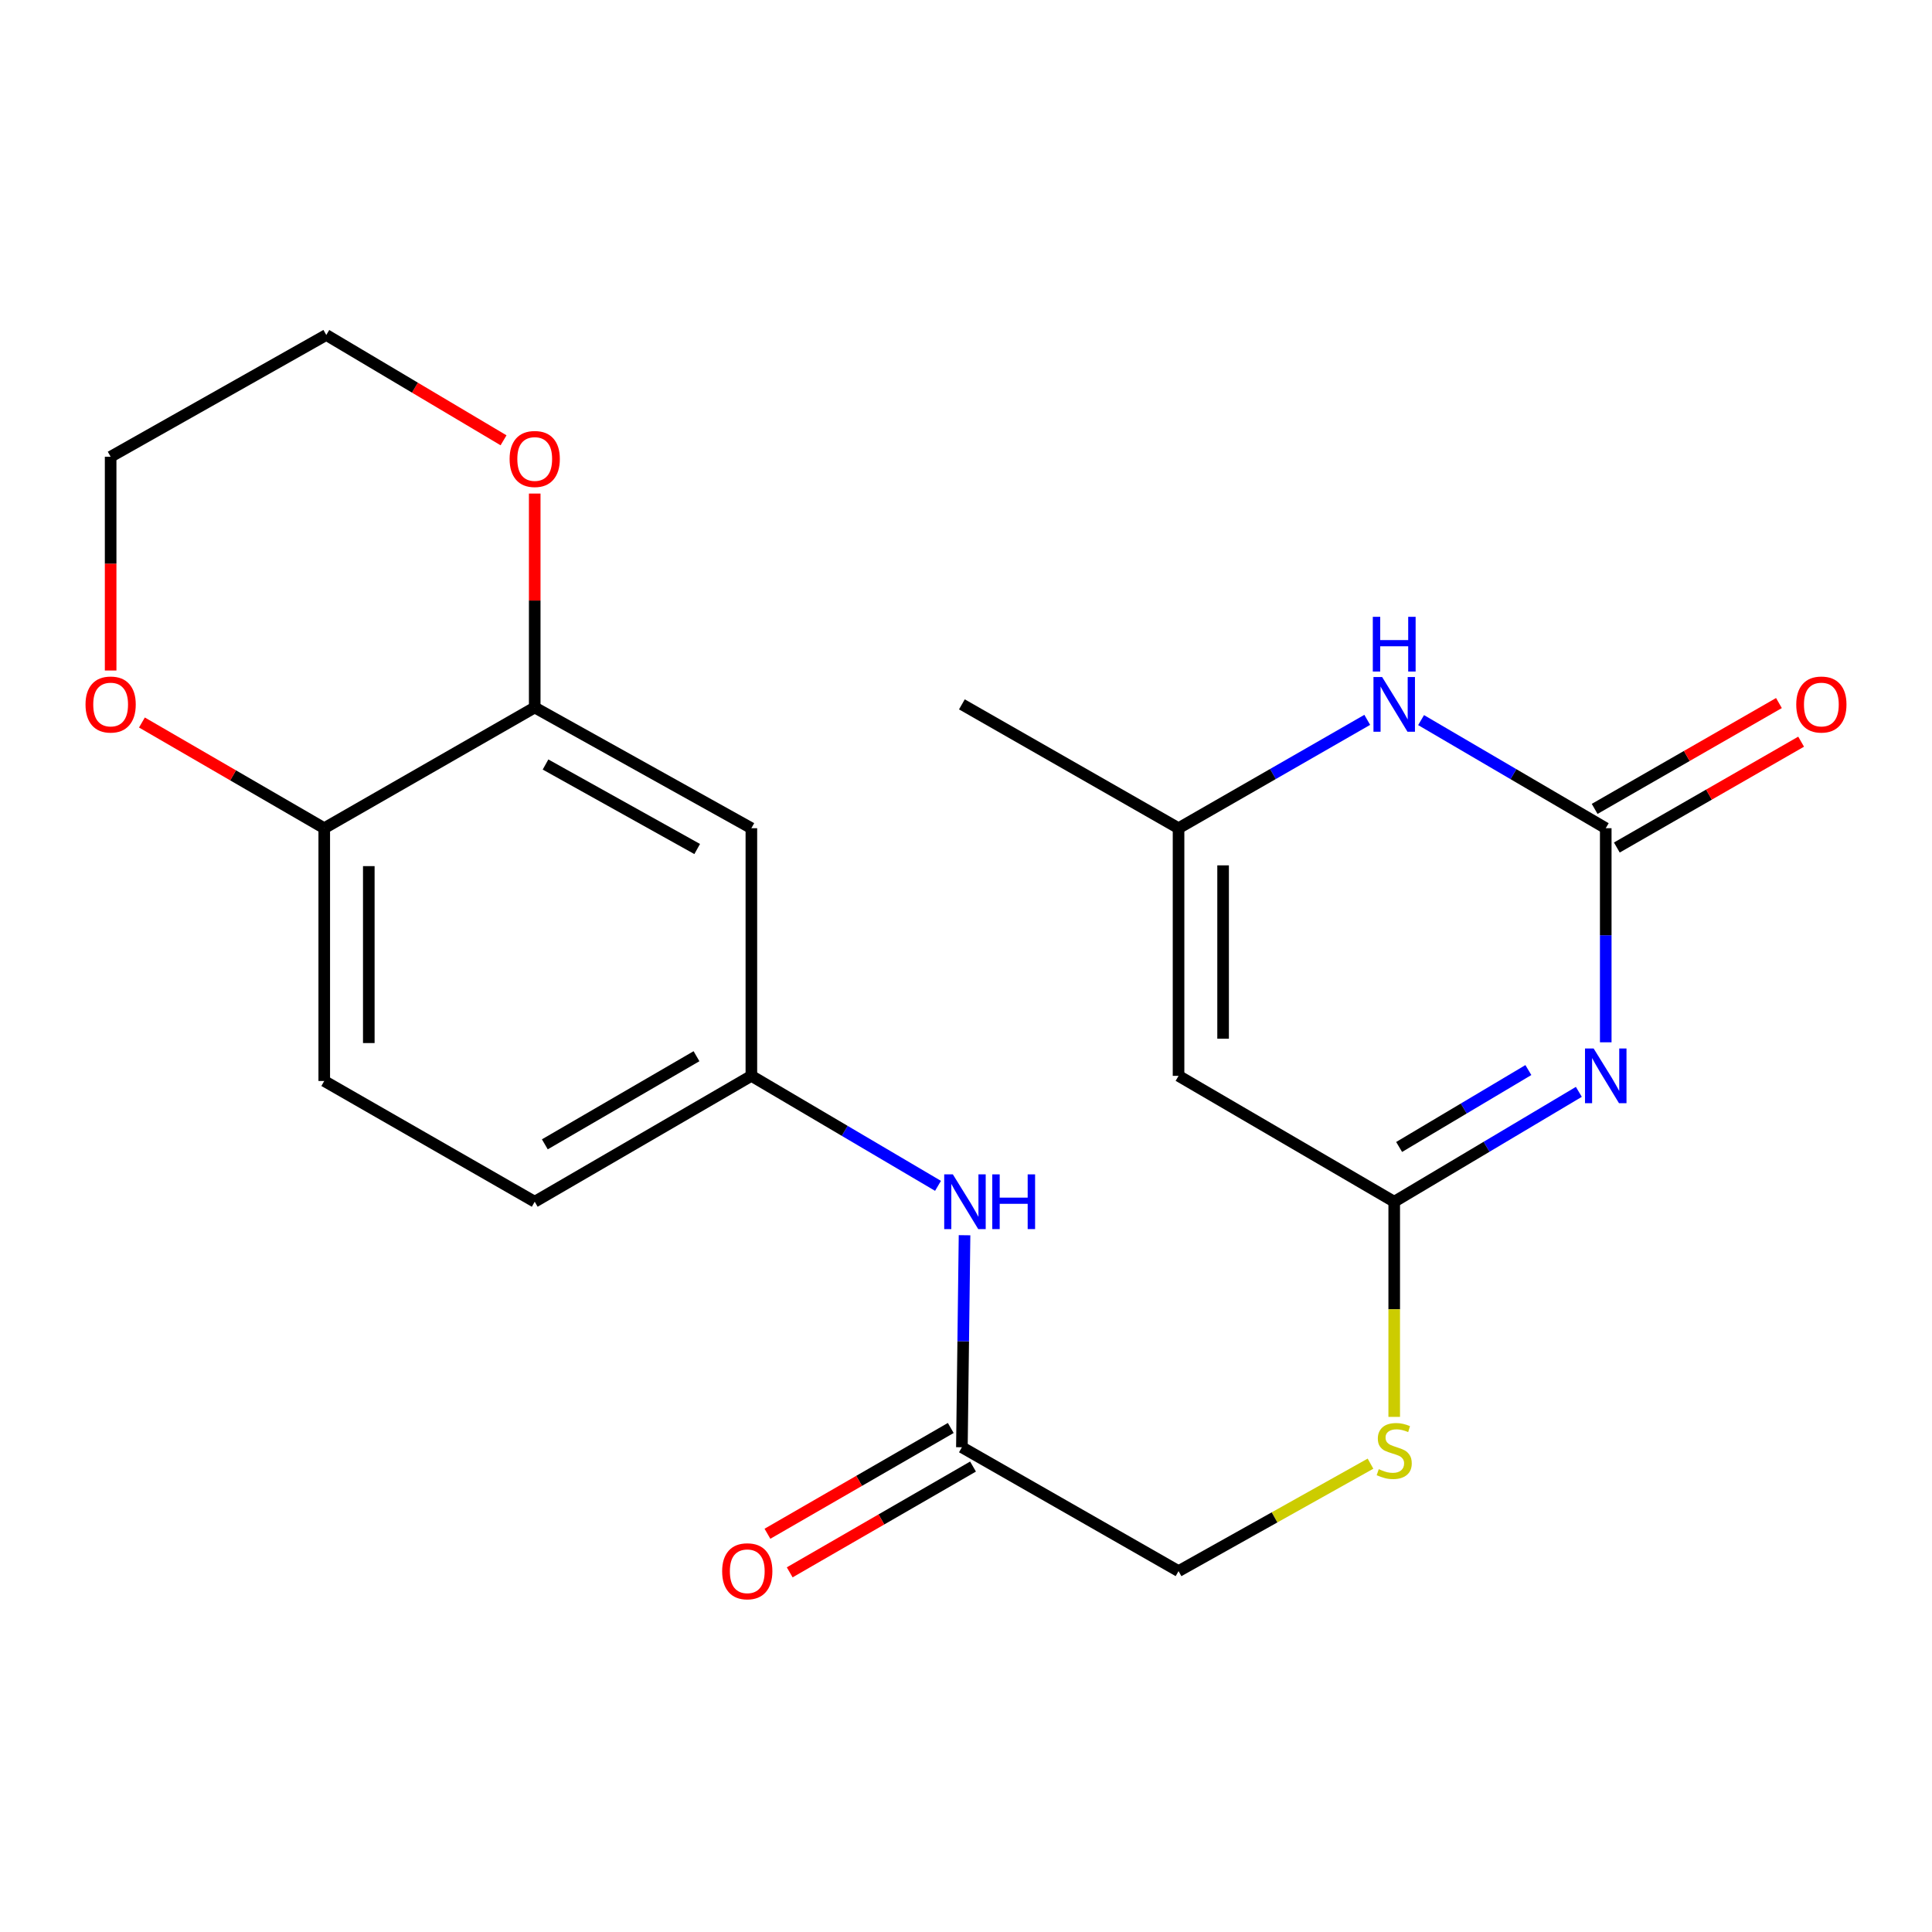 <?xml version='1.0' encoding='iso-8859-1'?>
<svg version='1.1' baseProfile='full'
              xmlns='http://www.w3.org/2000/svg'
                      xmlns:rdkit='http://www.rdkit.org/xml'
                      xmlns:xlink='http://www.w3.org/1999/xlink'
                  xml:space='preserve'
width='1000px' height='1000px' viewBox='0 0 1000 1000'>
<!-- END OF HEADER -->
<rect style='opacity:1.0;fill:#FFFFFF;stroke:none' width='1000' height='1000' x='0' y='0'> </rect>
<path class='bond-0' d='M 831.132,539.495 L 831.132,484.088' style='fill:none;fill-rule:evenodd;stroke:#0000FF;stroke-width:6px;stroke-linecap:butt;stroke-linejoin:miter;stroke-opacity:1' />
<path class='bond-0' d='M 831.132,484.088 L 831.132,428.68' style='fill:none;fill-rule:evenodd;stroke:#000000;stroke-width:6px;stroke-linecap:butt;stroke-linejoin:miter;stroke-opacity:1' />
<path class='bond-1' d='M 817.207,565.146 L 769.425,593.579' style='fill:none;fill-rule:evenodd;stroke:#0000FF;stroke-width:6px;stroke-linecap:butt;stroke-linejoin:miter;stroke-opacity:1' />
<path class='bond-1' d='M 769.425,593.579 L 721.643,622.013' style='fill:none;fill-rule:evenodd;stroke:#000000;stroke-width:6px;stroke-linecap:butt;stroke-linejoin:miter;stroke-opacity:1' />
<path class='bond-1' d='M 791.081,553.861 L 757.633,573.764' style='fill:none;fill-rule:evenodd;stroke:#0000FF;stroke-width:6px;stroke-linecap:butt;stroke-linejoin:miter;stroke-opacity:1' />
<path class='bond-1' d='M 757.633,573.764 L 724.186,593.667' style='fill:none;fill-rule:evenodd;stroke:#000000;stroke-width:6px;stroke-linecap:butt;stroke-linejoin:miter;stroke-opacity:1' />
<path class='bond-3' d='M 831.132,428.68 L 783.343,400.702' style='fill:none;fill-rule:evenodd;stroke:#000000;stroke-width:6px;stroke-linecap:butt;stroke-linejoin:miter;stroke-opacity:1' />
<path class='bond-3' d='M 783.343,400.702 L 735.555,372.723' style='fill:none;fill-rule:evenodd;stroke:#0000FF;stroke-width:6px;stroke-linecap:butt;stroke-linejoin:miter;stroke-opacity:1' />
<path class='bond-12' d='M 836.874,438.678 L 884.567,411.284' style='fill:none;fill-rule:evenodd;stroke:#000000;stroke-width:6px;stroke-linecap:butt;stroke-linejoin:miter;stroke-opacity:1' />
<path class='bond-12' d='M 884.567,411.284 L 932.26,383.89' style='fill:none;fill-rule:evenodd;stroke:#FF0000;stroke-width:6px;stroke-linecap:butt;stroke-linejoin:miter;stroke-opacity:1' />
<path class='bond-12' d='M 825.39,418.683 L 873.082,391.289' style='fill:none;fill-rule:evenodd;stroke:#000000;stroke-width:6px;stroke-linecap:butt;stroke-linejoin:miter;stroke-opacity:1' />
<path class='bond-12' d='M 873.082,391.289 L 920.775,363.896' style='fill:none;fill-rule:evenodd;stroke:#FF0000;stroke-width:6px;stroke-linecap:butt;stroke-linejoin:miter;stroke-opacity:1' />
<path class='bond-2' d='M 721.643,622.013 L 610.014,556.86' style='fill:none;fill-rule:evenodd;stroke:#000000;stroke-width:6px;stroke-linecap:butt;stroke-linejoin:miter;stroke-opacity:1' />
<path class='bond-10' d='M 721.643,622.013 L 721.643,677.696' style='fill:none;fill-rule:evenodd;stroke:#000000;stroke-width:6px;stroke-linecap:butt;stroke-linejoin:miter;stroke-opacity:1' />
<path class='bond-10' d='M 721.643,677.696 L 721.643,733.38' style='fill:none;fill-rule:evenodd;stroke:#CCCC00;stroke-width:6px;stroke-linecap:butt;stroke-linejoin:miter;stroke-opacity:1' />
<path class='bond-4' d='M 610.014,556.86 L 610.014,428.68' style='fill:none;fill-rule:evenodd;stroke:#000000;stroke-width:6px;stroke-linecap:butt;stroke-linejoin:miter;stroke-opacity:1' />
<path class='bond-4' d='M 633.073,537.633 L 633.073,447.907' style='fill:none;fill-rule:evenodd;stroke:#000000;stroke-width:6px;stroke-linecap:butt;stroke-linejoin:miter;stroke-opacity:1' />
<path class='bond-22' d='M 707.685,372.593 L 658.85,400.637' style='fill:none;fill-rule:evenodd;stroke:#0000FF;stroke-width:6px;stroke-linecap:butt;stroke-linejoin:miter;stroke-opacity:1' />
<path class='bond-22' d='M 658.85,400.637 L 610.014,428.68' style='fill:none;fill-rule:evenodd;stroke:#000000;stroke-width:6px;stroke-linecap:butt;stroke-linejoin:miter;stroke-opacity:1' />
<path class='bond-19' d='M 610.014,428.68 L 497.873,364.578' style='fill:none;fill-rule:evenodd;stroke:#000000;stroke-width:6px;stroke-linecap:butt;stroke-linejoin:miter;stroke-opacity:1' />
<path class='bond-5' d='M 276.769,366.192 L 388.91,428.68' style='fill:none;fill-rule:evenodd;stroke:#000000;stroke-width:6px;stroke-linecap:butt;stroke-linejoin:miter;stroke-opacity:1' />
<path class='bond-5' d='M 282.366,395.708 L 360.864,439.45' style='fill:none;fill-rule:evenodd;stroke:#000000;stroke-width:6px;stroke-linecap:butt;stroke-linejoin:miter;stroke-opacity:1' />
<path class='bond-13' d='M 276.769,366.192 L 276.769,310.829' style='fill:none;fill-rule:evenodd;stroke:#000000;stroke-width:6px;stroke-linecap:butt;stroke-linejoin:miter;stroke-opacity:1' />
<path class='bond-13' d='M 276.769,310.829 L 276.769,255.465' style='fill:none;fill-rule:evenodd;stroke:#FF0000;stroke-width:6px;stroke-linecap:butt;stroke-linejoin:miter;stroke-opacity:1' />
<path class='bond-23' d='M 276.769,366.192 L 167.83,428.68' style='fill:none;fill-rule:evenodd;stroke:#000000;stroke-width:6px;stroke-linecap:butt;stroke-linejoin:miter;stroke-opacity:1' />
<path class='bond-6' d='M 388.91,428.68 L 388.91,556.86' style='fill:none;fill-rule:evenodd;stroke:#000000;stroke-width:6px;stroke-linecap:butt;stroke-linejoin:miter;stroke-opacity:1' />
<path class='bond-7' d='M 497.873,749.103 L 610.014,813.206' style='fill:none;fill-rule:evenodd;stroke:#000000;stroke-width:6px;stroke-linecap:butt;stroke-linejoin:miter;stroke-opacity:1' />
<path class='bond-9' d='M 497.873,749.103 L 498.559,694.227' style='fill:none;fill-rule:evenodd;stroke:#000000;stroke-width:6px;stroke-linecap:butt;stroke-linejoin:miter;stroke-opacity:1' />
<path class='bond-9' d='M 498.559,694.227 L 499.245,639.35' style='fill:none;fill-rule:evenodd;stroke:#0000FF;stroke-width:6px;stroke-linecap:butt;stroke-linejoin:miter;stroke-opacity:1' />
<path class='bond-15' d='M 492.111,739.117 L 444.669,766.493' style='fill:none;fill-rule:evenodd;stroke:#000000;stroke-width:6px;stroke-linecap:butt;stroke-linejoin:miter;stroke-opacity:1' />
<path class='bond-15' d='M 444.669,766.493 L 397.227,793.868' style='fill:none;fill-rule:evenodd;stroke:#FF0000;stroke-width:6px;stroke-linecap:butt;stroke-linejoin:miter;stroke-opacity:1' />
<path class='bond-15' d='M 503.636,759.089 L 456.194,786.465' style='fill:none;fill-rule:evenodd;stroke:#000000;stroke-width:6px;stroke-linecap:butt;stroke-linejoin:miter;stroke-opacity:1' />
<path class='bond-15' d='M 456.194,786.465 L 408.752,813.84' style='fill:none;fill-rule:evenodd;stroke:#FF0000;stroke-width:6px;stroke-linecap:butt;stroke-linejoin:miter;stroke-opacity:1' />
<path class='bond-8' d='M 167.83,428.68 L 167.83,559.512' style='fill:none;fill-rule:evenodd;stroke:#000000;stroke-width:6px;stroke-linecap:butt;stroke-linejoin:miter;stroke-opacity:1' />
<path class='bond-8' d='M 190.889,448.305 L 190.889,539.887' style='fill:none;fill-rule:evenodd;stroke:#000000;stroke-width:6px;stroke-linecap:butt;stroke-linejoin:miter;stroke-opacity:1' />
<path class='bond-14' d='M 167.83,428.68 L 120.645,401.324' style='fill:none;fill-rule:evenodd;stroke:#000000;stroke-width:6px;stroke-linecap:butt;stroke-linejoin:miter;stroke-opacity:1' />
<path class='bond-14' d='M 120.645,401.324 L 73.46,373.967' style='fill:none;fill-rule:evenodd;stroke:#FF0000;stroke-width:6px;stroke-linecap:butt;stroke-linejoin:miter;stroke-opacity:1' />
<path class='bond-11' d='M 485.514,613.793 L 437.212,585.326' style='fill:none;fill-rule:evenodd;stroke:#0000FF;stroke-width:6px;stroke-linecap:butt;stroke-linejoin:miter;stroke-opacity:1' />
<path class='bond-11' d='M 437.212,585.326 L 388.91,556.86' style='fill:none;fill-rule:evenodd;stroke:#000000;stroke-width:6px;stroke-linecap:butt;stroke-linejoin:miter;stroke-opacity:1' />
<path class='bond-17' d='M 709.365,757.591 L 659.69,785.398' style='fill:none;fill-rule:evenodd;stroke:#CCCC00;stroke-width:6px;stroke-linecap:butt;stroke-linejoin:miter;stroke-opacity:1' />
<path class='bond-17' d='M 659.69,785.398 L 610.014,813.206' style='fill:none;fill-rule:evenodd;stroke:#000000;stroke-width:6px;stroke-linecap:butt;stroke-linejoin:miter;stroke-opacity:1' />
<path class='bond-18' d='M 388.91,556.86 L 276.769,622.013' style='fill:none;fill-rule:evenodd;stroke:#000000;stroke-width:6px;stroke-linecap:butt;stroke-linejoin:miter;stroke-opacity:1' />
<path class='bond-18' d='M 360.505,546.695 L 282.006,592.302' style='fill:none;fill-rule:evenodd;stroke:#000000;stroke-width:6px;stroke-linecap:butt;stroke-linejoin:miter;stroke-opacity:1' />
<path class='bond-20' d='M 260.631,227.899 L 214.756,200.642' style='fill:none;fill-rule:evenodd;stroke:#FF0000;stroke-width:6px;stroke-linecap:butt;stroke-linejoin:miter;stroke-opacity:1' />
<path class='bond-20' d='M 214.756,200.642 L 168.881,173.385' style='fill:none;fill-rule:evenodd;stroke:#000000;stroke-width:6px;stroke-linecap:butt;stroke-linejoin:miter;stroke-opacity:1' />
<path class='bond-21' d='M 57.265,347.054 L 57.265,291.733' style='fill:none;fill-rule:evenodd;stroke:#FF0000;stroke-width:6px;stroke-linecap:butt;stroke-linejoin:miter;stroke-opacity:1' />
<path class='bond-21' d='M 57.265,291.733 L 57.265,236.411' style='fill:none;fill-rule:evenodd;stroke:#000000;stroke-width:6px;stroke-linecap:butt;stroke-linejoin:miter;stroke-opacity:1' />
<path class='bond-16' d='M 167.83,559.512 L 276.769,622.013' style='fill:none;fill-rule:evenodd;stroke:#000000;stroke-width:6px;stroke-linecap:butt;stroke-linejoin:miter;stroke-opacity:1' />
<path class='bond-24' d='M 168.881,173.385 L 57.265,236.411' style='fill:none;fill-rule:evenodd;stroke:#000000;stroke-width:6px;stroke-linecap:butt;stroke-linejoin:miter;stroke-opacity:1' />
<path  class='atom-0' d='M 824.872 542.7
L 834.152 557.7
Q 835.072 559.18, 836.552 561.86
Q 838.032 564.54, 838.112 564.7
L 838.112 542.7
L 841.872 542.7
L 841.872 571.02
L 837.992 571.02
L 828.032 554.62
Q 826.872 552.7, 825.632 550.5
Q 824.432 548.3, 824.072 547.62
L 824.072 571.02
L 820.392 571.02
L 820.392 542.7
L 824.872 542.7
' fill='#0000FF'/>
<path  class='atom-4' d='M 715.383 350.418
L 724.663 365.418
Q 725.583 366.898, 727.063 369.578
Q 728.543 372.258, 728.623 372.418
L 728.623 350.418
L 732.383 350.418
L 732.383 378.738
L 728.503 378.738
L 718.543 362.338
Q 717.383 360.418, 716.143 358.218
Q 714.943 356.018, 714.583 355.338
L 714.583 378.738
L 710.903 378.738
L 710.903 350.418
L 715.383 350.418
' fill='#0000FF'/>
<path  class='atom-4' d='M 710.563 319.266
L 714.403 319.266
L 714.403 331.306
L 728.883 331.306
L 728.883 319.266
L 732.723 319.266
L 732.723 347.586
L 728.883 347.586
L 728.883 334.506
L 714.403 334.506
L 714.403 347.586
L 710.563 347.586
L 710.563 319.266
' fill='#0000FF'/>
<path  class='atom-10' d='M 493.202 607.853
L 502.482 622.853
Q 503.402 624.333, 504.882 627.013
Q 506.362 629.693, 506.442 629.853
L 506.442 607.853
L 510.202 607.853
L 510.202 636.173
L 506.322 636.173
L 496.362 619.773
Q 495.202 617.853, 493.962 615.653
Q 492.762 613.453, 492.402 612.773
L 492.402 636.173
L 488.722 636.173
L 488.722 607.853
L 493.202 607.853
' fill='#0000FF'/>
<path  class='atom-10' d='M 513.602 607.853
L 517.442 607.853
L 517.442 619.893
L 531.922 619.893
L 531.922 607.853
L 535.762 607.853
L 535.762 636.173
L 531.922 636.173
L 531.922 623.093
L 517.442 623.093
L 517.442 636.173
L 513.602 636.173
L 513.602 607.853
' fill='#0000FF'/>
<path  class='atom-11' d='M 713.643 760.437
Q 713.963 760.557, 715.283 761.117
Q 716.603 761.677, 718.043 762.037
Q 719.523 762.357, 720.963 762.357
Q 723.643 762.357, 725.203 761.077
Q 726.763 759.757, 726.763 757.477
Q 726.763 755.917, 725.963 754.957
Q 725.203 753.997, 724.003 753.477
Q 722.803 752.957, 720.803 752.357
Q 718.283 751.597, 716.763 750.877
Q 715.283 750.157, 714.203 748.637
Q 713.163 747.117, 713.163 744.557
Q 713.163 740.997, 715.563 738.797
Q 718.003 736.597, 722.803 736.597
Q 726.083 736.597, 729.803 738.157
L 728.883 741.237
Q 725.483 739.837, 722.923 739.837
Q 720.163 739.837, 718.643 740.997
Q 717.123 742.117, 717.163 744.077
Q 717.163 745.597, 717.923 746.517
Q 718.723 747.437, 719.843 747.957
Q 721.003 748.477, 722.923 749.077
Q 725.483 749.877, 727.003 750.677
Q 728.523 751.477, 729.603 753.117
Q 730.723 754.717, 730.723 757.477
Q 730.723 761.397, 728.083 763.517
Q 725.483 765.597, 721.123 765.597
Q 718.603 765.597, 716.683 765.037
Q 714.803 764.517, 712.563 763.597
L 713.643 760.437
' fill='#CCCC00'/>
<path  class='atom-13' d='M 929.735 364.658
Q 929.735 357.858, 933.095 354.058
Q 936.455 350.258, 942.735 350.258
Q 949.015 350.258, 952.375 354.058
Q 955.735 357.858, 955.735 364.658
Q 955.735 371.538, 952.335 375.458
Q 948.935 379.338, 942.735 379.338
Q 936.495 379.338, 933.095 375.458
Q 929.735 371.578, 929.735 364.658
M 942.735 376.138
Q 947.055 376.138, 949.375 373.258
Q 951.735 370.338, 951.735 364.658
Q 951.735 359.098, 949.375 356.298
Q 947.055 353.458, 942.735 353.458
Q 938.415 353.458, 936.055 356.258
Q 933.735 359.058, 933.735 364.658
Q 933.735 370.378, 936.055 373.258
Q 938.415 376.138, 942.735 376.138
' fill='#FF0000'/>
<path  class='atom-14' d='M 263.769 237.567
Q 263.769 230.767, 267.129 226.967
Q 270.489 223.167, 276.769 223.167
Q 283.049 223.167, 286.409 226.967
Q 289.769 230.767, 289.769 237.567
Q 289.769 244.447, 286.369 248.367
Q 282.969 252.247, 276.769 252.247
Q 270.529 252.247, 267.129 248.367
Q 263.769 244.487, 263.769 237.567
M 276.769 249.047
Q 281.089 249.047, 283.409 246.167
Q 285.769 243.247, 285.769 237.567
Q 285.769 232.007, 283.409 229.207
Q 281.089 226.367, 276.769 226.367
Q 272.449 226.367, 270.089 229.167
Q 267.769 231.967, 267.769 237.567
Q 267.769 243.287, 270.089 246.167
Q 272.449 249.047, 276.769 249.047
' fill='#FF0000'/>
<path  class='atom-15' d='M 44.265 364.658
Q 44.265 357.858, 47.625 354.058
Q 50.985 350.258, 57.265 350.258
Q 63.545 350.258, 66.905 354.058
Q 70.265 357.858, 70.265 364.658
Q 70.265 371.538, 66.865 375.458
Q 63.465 379.338, 57.265 379.338
Q 51.025 379.338, 47.625 375.458
Q 44.265 371.578, 44.265 364.658
M 57.265 376.138
Q 61.585 376.138, 63.905 373.258
Q 66.265 370.338, 66.265 364.658
Q 66.265 359.098, 63.905 356.298
Q 61.585 353.458, 57.265 353.458
Q 52.945 353.458, 50.585 356.258
Q 48.265 359.058, 48.265 364.658
Q 48.265 370.378, 50.585 373.258
Q 52.945 376.138, 57.265 376.138
' fill='#FF0000'/>
<path  class='atom-16' d='M 373.783 813.286
Q 373.783 806.486, 377.143 802.686
Q 380.503 798.886, 386.783 798.886
Q 393.063 798.886, 396.423 802.686
Q 399.783 806.486, 399.783 813.286
Q 399.783 820.166, 396.383 824.086
Q 392.983 827.966, 386.783 827.966
Q 380.543 827.966, 377.143 824.086
Q 373.783 820.206, 373.783 813.286
M 386.783 824.766
Q 391.103 824.766, 393.423 821.886
Q 395.783 818.966, 395.783 813.286
Q 395.783 807.726, 393.423 804.926
Q 391.103 802.086, 386.783 802.086
Q 382.463 802.086, 380.103 804.886
Q 377.783 807.686, 377.783 813.286
Q 377.783 819.006, 380.103 821.886
Q 382.463 824.766, 386.783 824.766
' fill='#FF0000'/>
</svg>
